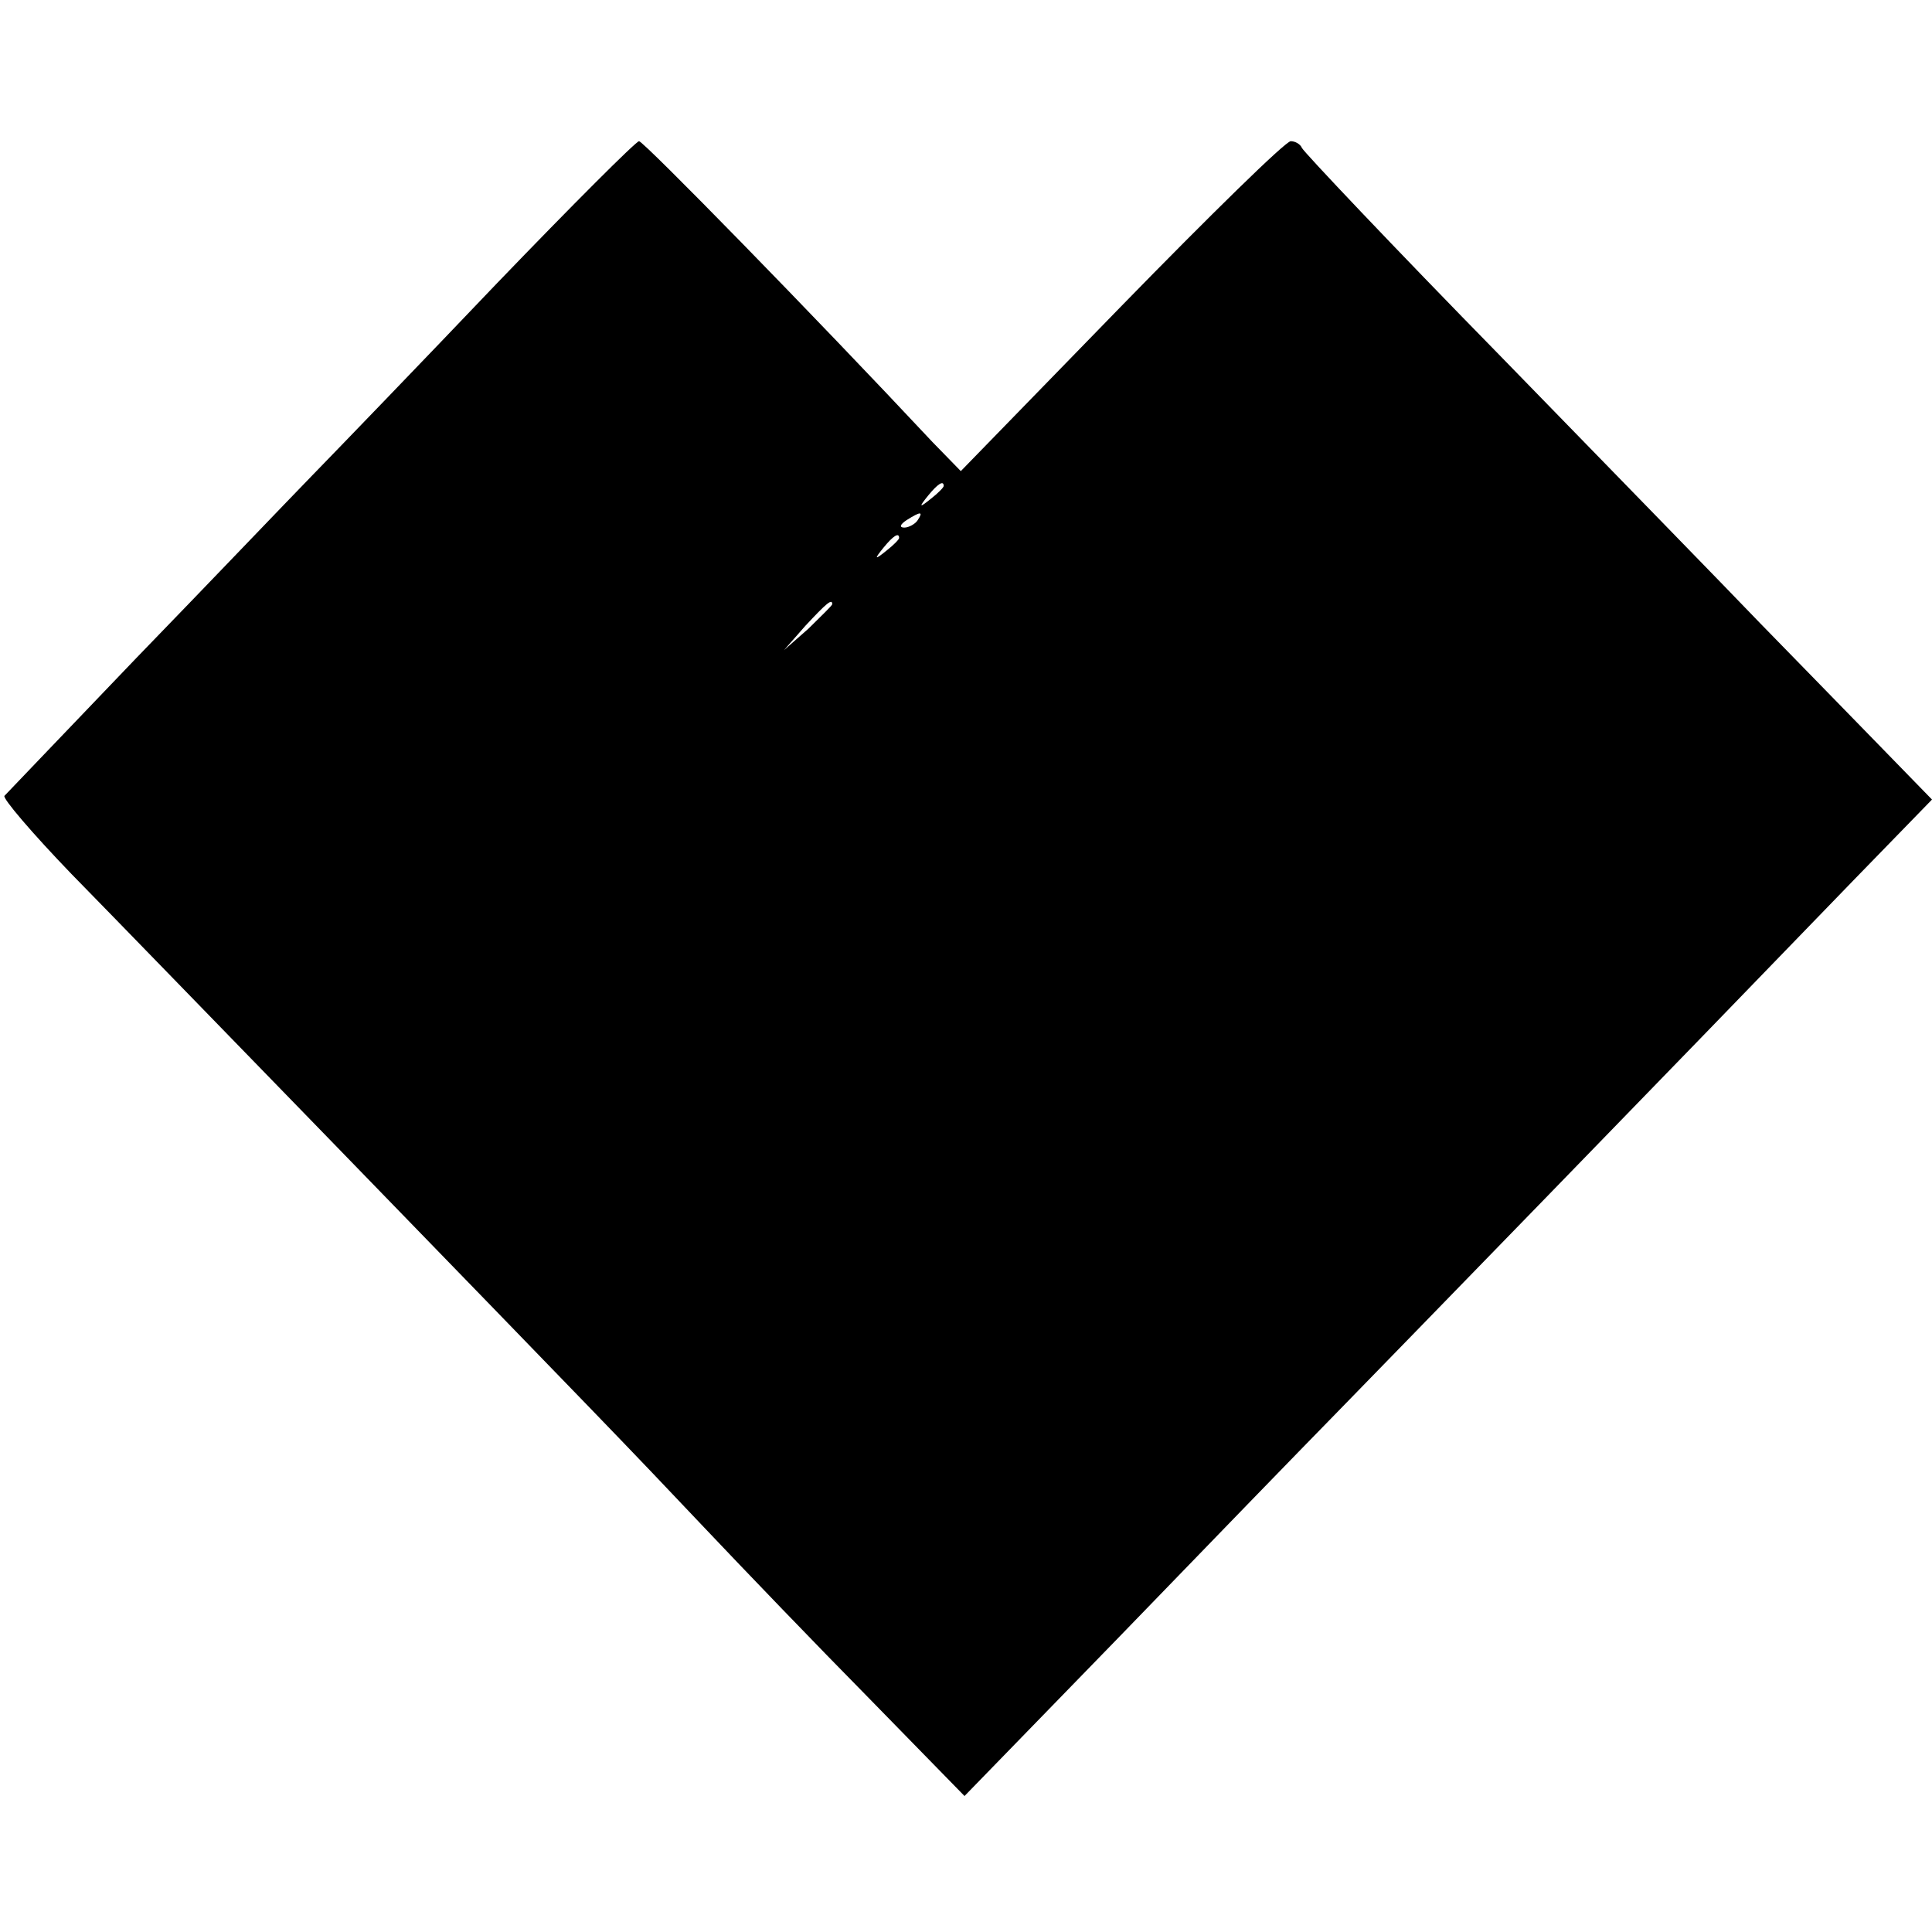 <?xml version="1.0" standalone="no"?>
<!DOCTYPE svg PUBLIC "-//W3C//DTD SVG 20010904//EN"
 "http://www.w3.org/TR/2001/REC-SVG-20010904/DTD/svg10.dtd">
<svg version="1.0" xmlns="http://www.w3.org/2000/svg"
 width="260pt" height="260pt" viewBox="0 0 260 260"
 preserveAspectRatio="xMidYMid meet">
<g transform="translate(0,260) scale(0.1,-0.1)"
fill="#000000" stroke="none">
<path d="M669 2219 c-101 -106 -213 -222 -249 -259 -36 -37 -142 -148 -237
-246 -94 -98 -174 -182 -177 -185 -3 -3 37 -50 90 -105 53 -54 212 -218 353
-363 362 -373 395 -407 499 -517 52 -55 151 -158 222 -230 l128 -131 209 215
c114 118 246 254 293 302 78 80 439 451 694 715 l106 109 -74 76 c-40 41 -111
114 -157 161 -46 48 -203 209 -349 359 -146 149 -266 276 -268 281 -2 5 -9 9
-15 9 -7 0 -109 -100 -228 -222 l-216 -222 -38 39 c-161 172 -389 405 -395
405 -4 0 -90 -86 -191 -191z m601 -273 c0 -2 -8 -10 -17 -17 -16 -13 -17 -12
-4 4 13 16 21 21 21 13z m-35 -46 c-3 -5 -12 -10 -18 -10 -7 0 -6 4 3 10 19
12 23 12 15 0z m-25 -24 c0 -2 -8 -10 -17 -17 -16 -13 -17 -12 -4 4 13 16 21
21 21 13z m-90 -89 c0 -2 -15 -16 -32 -33 l-33 -29 29 33 c28 30 36 37 36 29z"/>
</g>
</svg>
